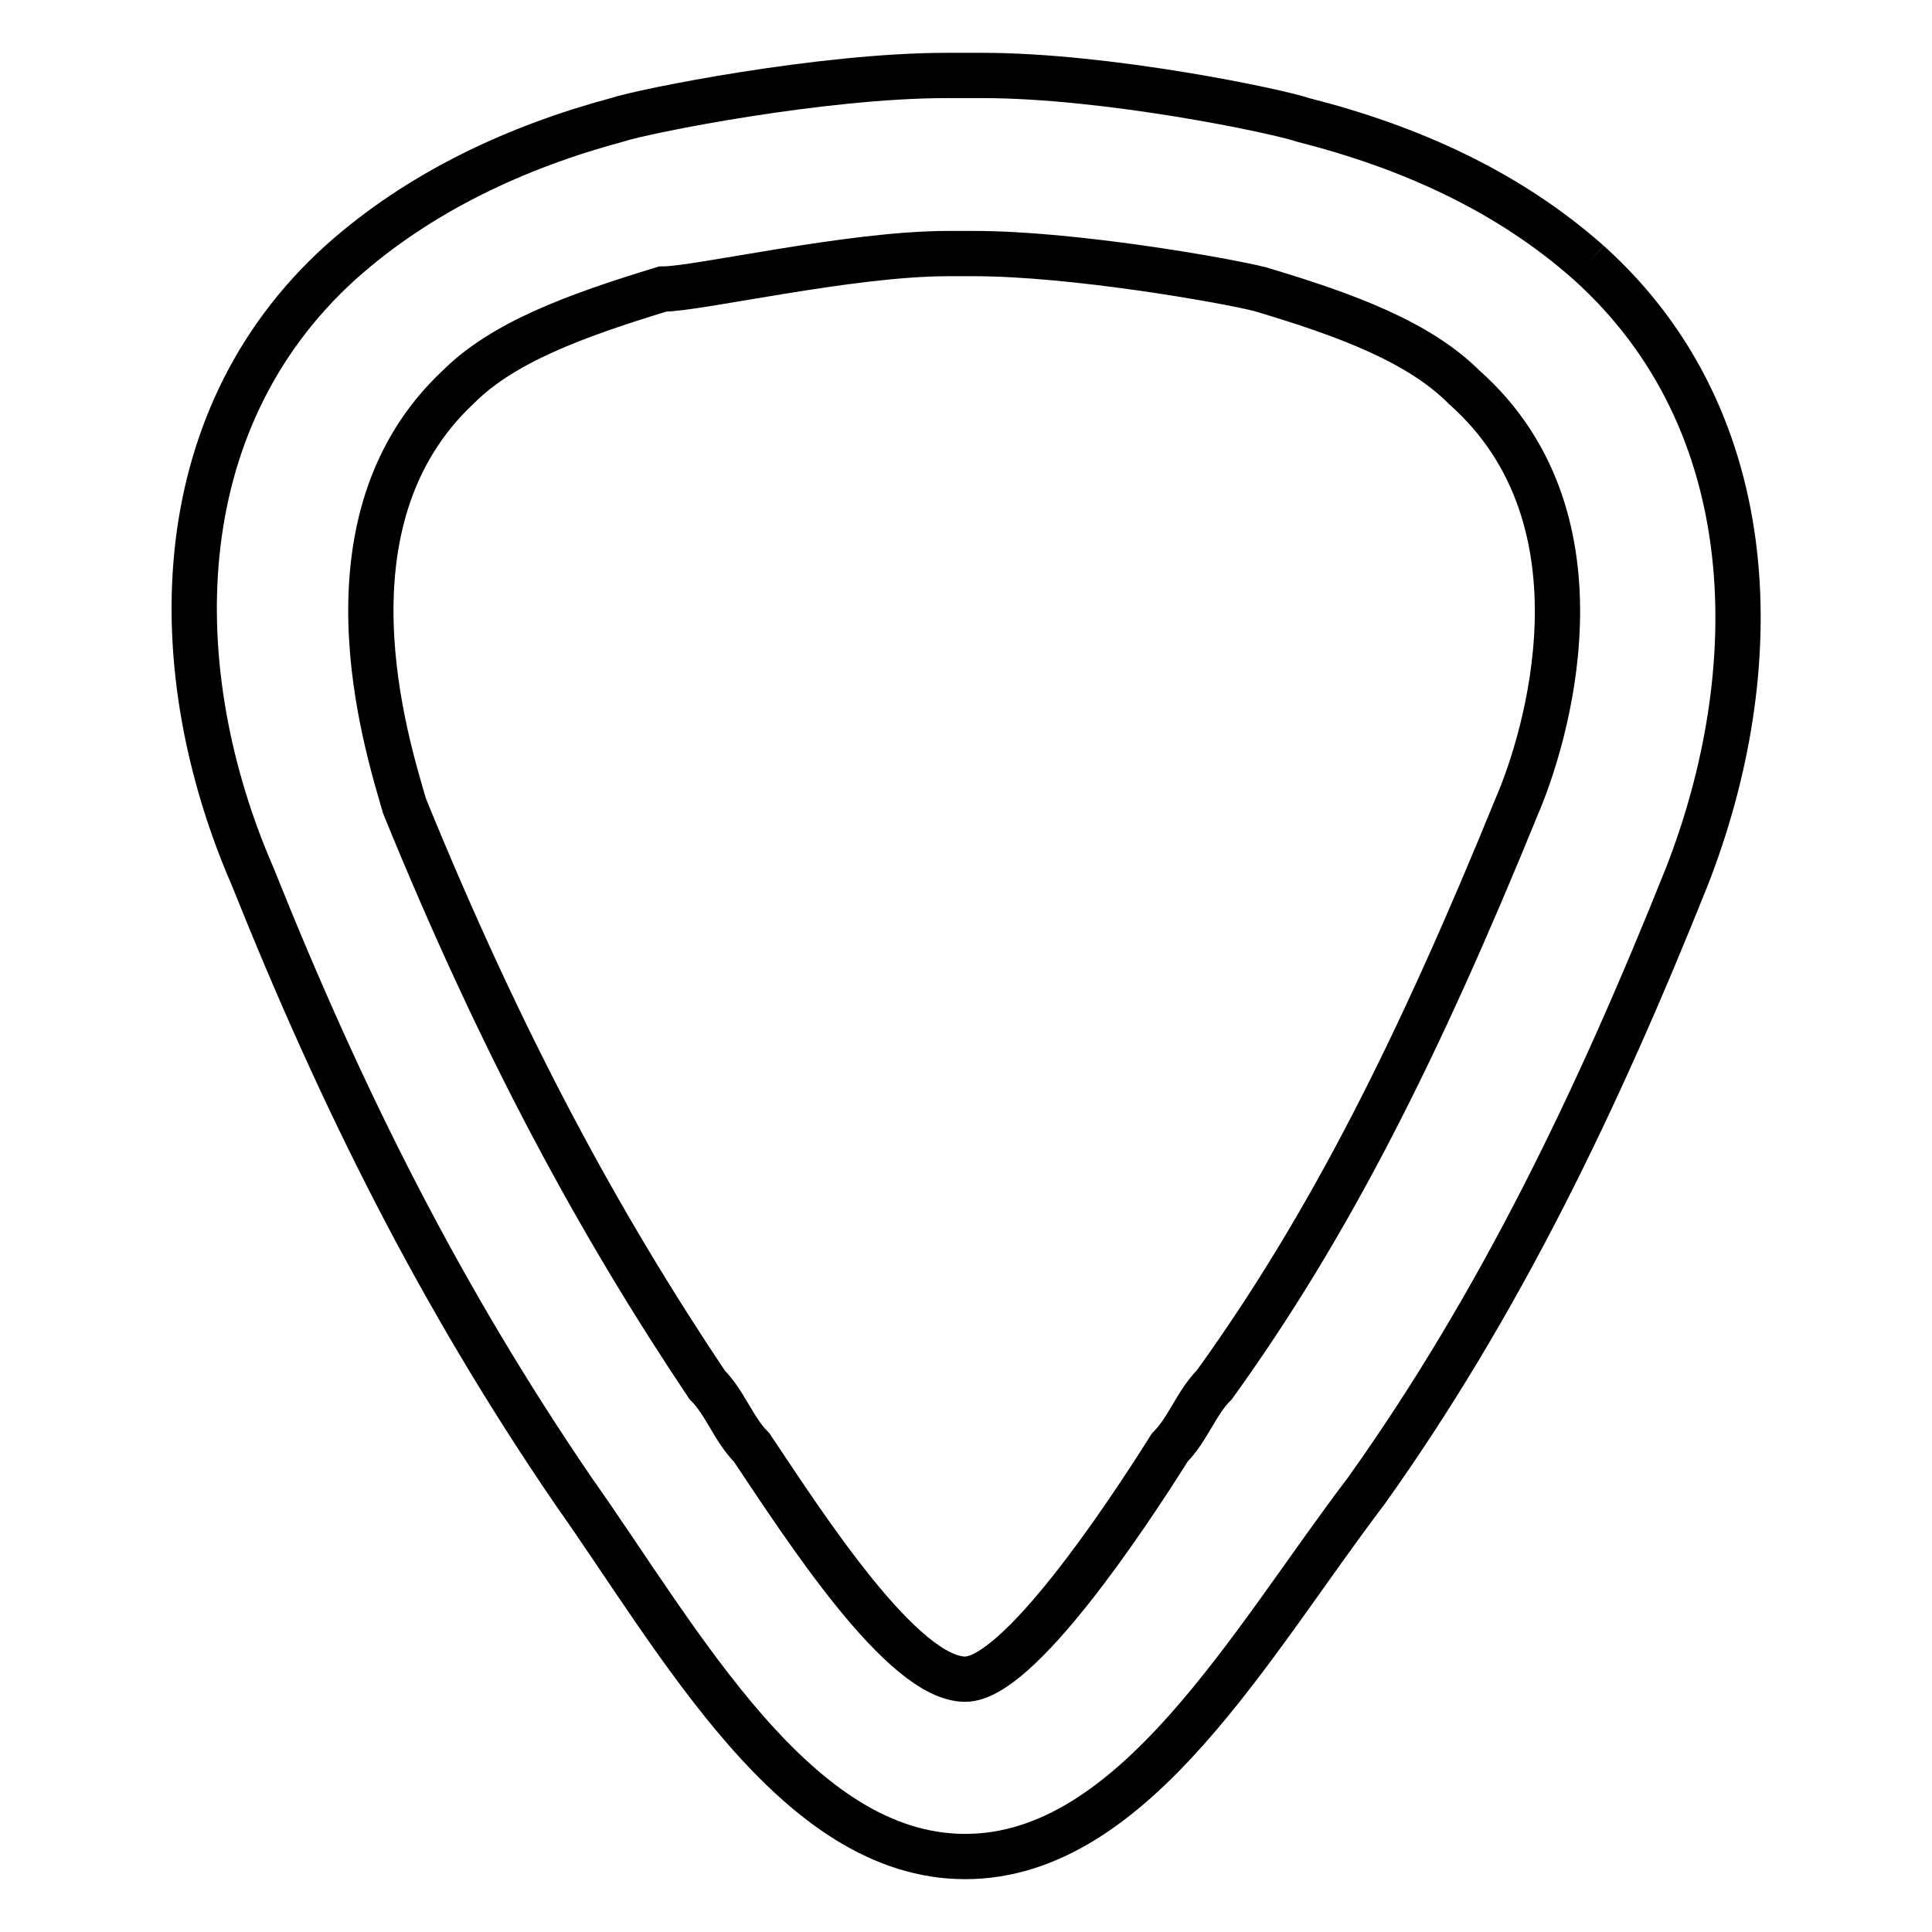 <?xml version="1.0" encoding="utf-8"?>
<!-- Svg Vector Icons : http://www.onlinewebfonts.com/icon -->
<!DOCTYPE svg PUBLIC "-//W3C//DTD SVG 1.1//EN" "http://www.w3.org/Graphics/SVG/1.1/DTD/svg11.dtd">
<svg version="1.1" xmlns="http://www.w3.org/2000/svg" xmlns:xlink="http://www.w3.org/1999/xlink" x="0px" y="0px" viewBox="0 0 256 256" enable-background="new 0 0 256 256" xml:space="preserve">
<g> <path stroke-width="6" fill-opacity="0" stroke="#000000"  d="M210.5,34.8c-10.6-9.4-23.6-15.3-37.8-18.9c-3.5-1.2-26-5.9-42.5-5.9c0,0-1.2,0-2.4,0c0,0-1.2,0-2.4,0 c-16.5,0-40.1,4.7-43.7,5.9c-13,3.5-26,9.4-36.6,18.9C21.7,56,21.7,89.1,33.5,116.2c11.8,29.5,24.8,55.5,42.5,81.4 c14.2,20.1,29.5,48.4,51.9,48.4c22.4,0,37.8-28.3,53.1-48.4c17.7-24.8,30.7-51.9,42.5-81.4C234.1,89.1,234.1,56,210.5,34.8  M201,106.8c-13,31.9-24.8,55.5-40.1,76.7c-2.4,2.4-3.5,5.9-5.9,8.3c-5.9,9.4-20.1,30.7-27.1,30.7l0,0c-8.3,0-21.2-20.1-28.3-30.7 c-2.4-2.4-3.5-5.9-5.9-8.3c-14.2-21.2-27.1-44.8-40.1-76.7c-2.4-8.3-11.8-37.8,7.1-55.5c5.9-5.9,15.3-9.4,27.1-13 c4.7,0,24.8-4.7,37.8-4.7h3.5c13,0,33,3.5,37.8,4.7c11.8,3.5,21.2,7.1,27.1,13C214,69,204.6,98.5,201,106.8z"/></g>
</svg>